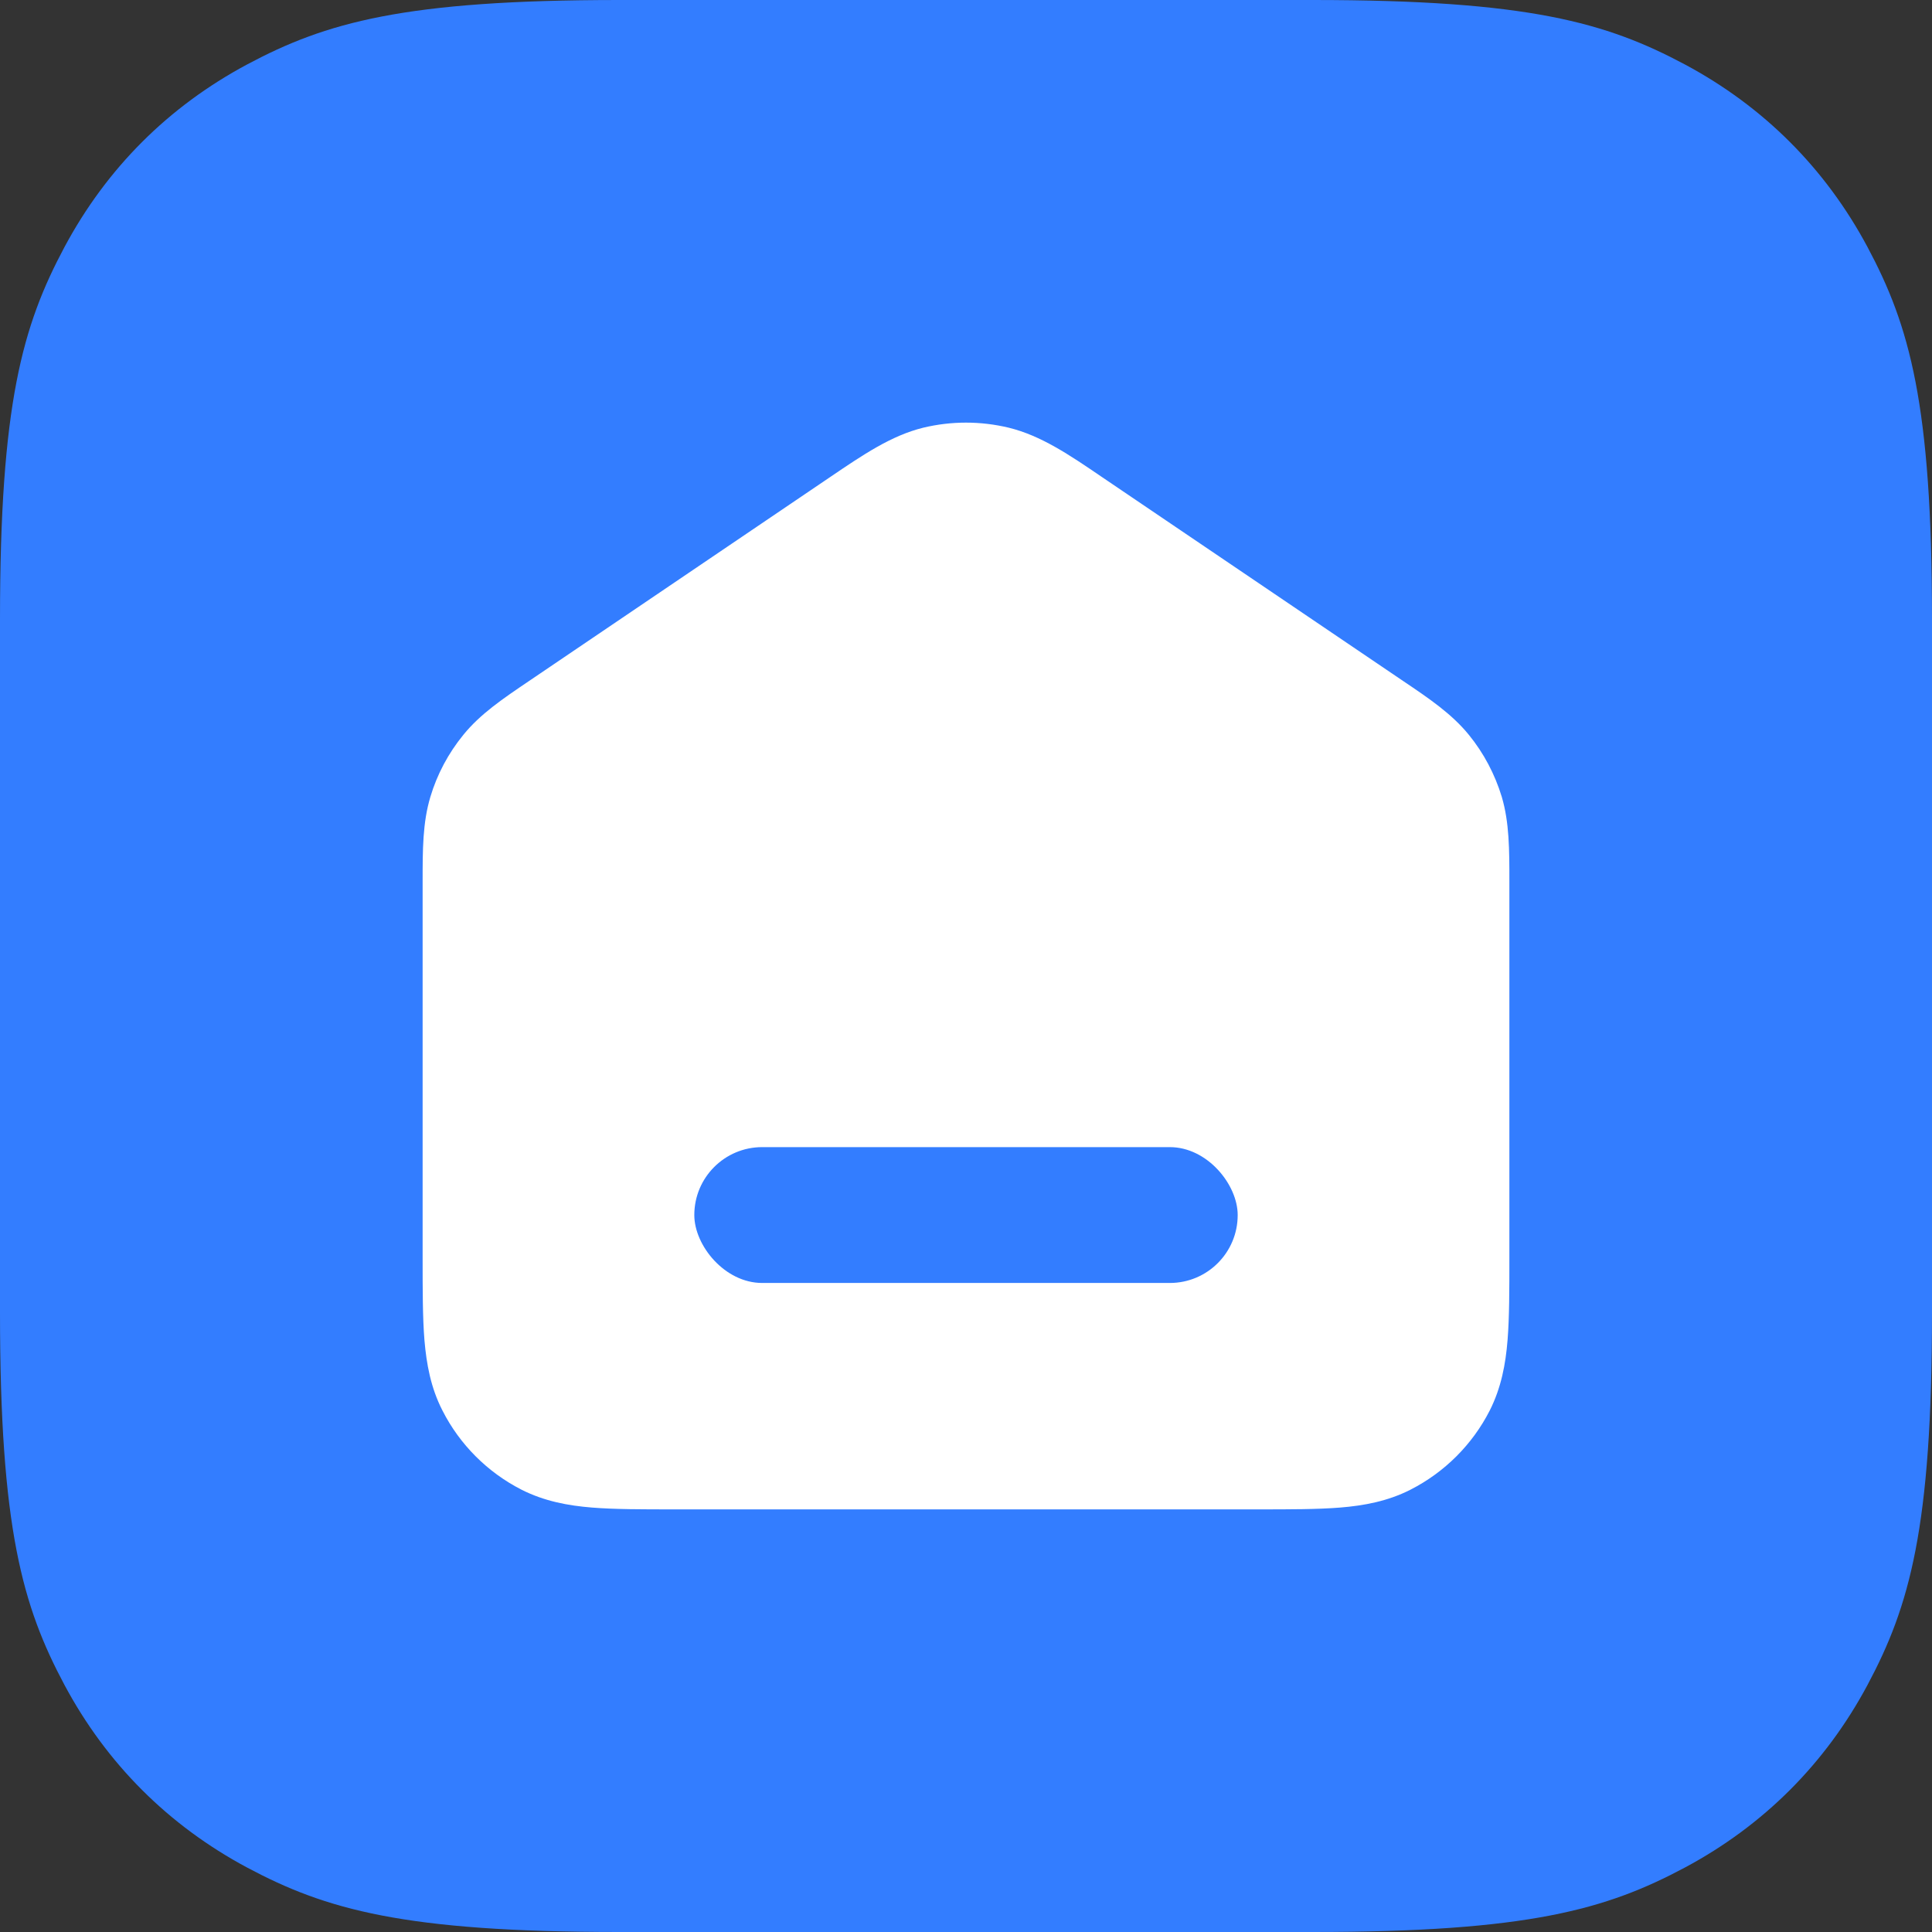 <?xml version="1.0" encoding="UTF-8"?>
<svg width="16px" height="16px" viewBox="0 0 16 16" version="1.1" xmlns="http://www.w3.org/2000/svg" xmlns:xlink="http://www.w3.org/1999/xlink">
    <rect x="0" y="0" width="16" height="16" fill="#333333" stroke="none"/>
    <title>首页</title>
    <g id="页面-1" stroke="none" stroke-width="1" fill="none" fill-rule="evenodd">
        <g id="首页" transform="translate(-360, -11)">
            <g id="首页" transform="translate(360, 11)">
                <path d="M5.128,-2.07168062e-16 L10.872,2.07168062e-16 C12.655,-1.2037061e-16 13.302,0.186 13.954,0.534 C14.606,0.883 15.117,1.394 15.466,2.046 C15.814,2.698 16,3.345 16,5.128 L16,10.872 C16,12.655 15.814,13.302 15.466,13.954 C15.117,14.606 14.606,15.117 13.954,15.466 C13.302,15.814 12.655,16 10.872,16 L5.128,16 C3.345,16 2.698,15.814 2.046,15.466 C1.394,15.117 0.883,14.606 0.534,13.954 C0.186,13.302 8.02470732e-17,12.655 -1.38112041e-16,10.872 L1.38112041e-16,5.128 C-8.02470732e-17,3.345 0.186,2.698 0.534,2.046 C0.883,1.394 1.394,0.883 2.046,0.534 C2.698,0.186 3.345,1.2037061e-16 5.128,-2.07168062e-16 Z" id="矩形" fill="#337DFF"></path>
                <path d="M8.354,3.542 C8.121,3.486 7.879,3.486 7.646,3.542 C7.381,3.607 7.146,3.767 6.879,3.948 L4.378,5.642 C4.165,5.786 3.977,5.913 3.837,6.086 C3.713,6.238 3.62,6.412 3.564,6.6 C3.5,6.813 3.5,7.039 3.5,7.297 L3.5,10.42 C3.5,10.683 3.5,10.911 3.515,11.098 C3.532,11.296 3.567,11.492 3.664,11.681 C3.807,11.963 4.037,12.193 4.319,12.337 C4.509,12.433 4.705,12.469 4.903,12.485 C5.09,12.5 5.318,12.5 5.581,12.5 L10.42,12.5 C10.683,12.5 10.911,12.5 11.098,12.485 C11.295,12.469 11.492,12.433 11.681,12.337 C11.963,12.193 12.193,11.964 12.337,11.682 C12.433,11.492 12.469,11.296 12.485,11.098 C12.5,10.911 12.5,10.683 12.5,10.42 L12.5,7.296 C12.5,7.039 12.5,6.812 12.437,6.599 C12.38,6.412 12.288,6.237 12.164,6.085 C12.023,5.912 11.836,5.785 11.622,5.641 L9.122,3.948 C8.855,3.766 8.62,3.607 8.354,3.542 L8.354,3.542 Z" id="路径" fill="#FFFFFF" fill-rule="nonzero"></path>
                <rect id="矩形" fill="#337DFF" x="5.75" y="9.5" width="4.5" height="1.125" rx="0.562"></rect>
            </g>
        </g>
    </g>
</svg>
